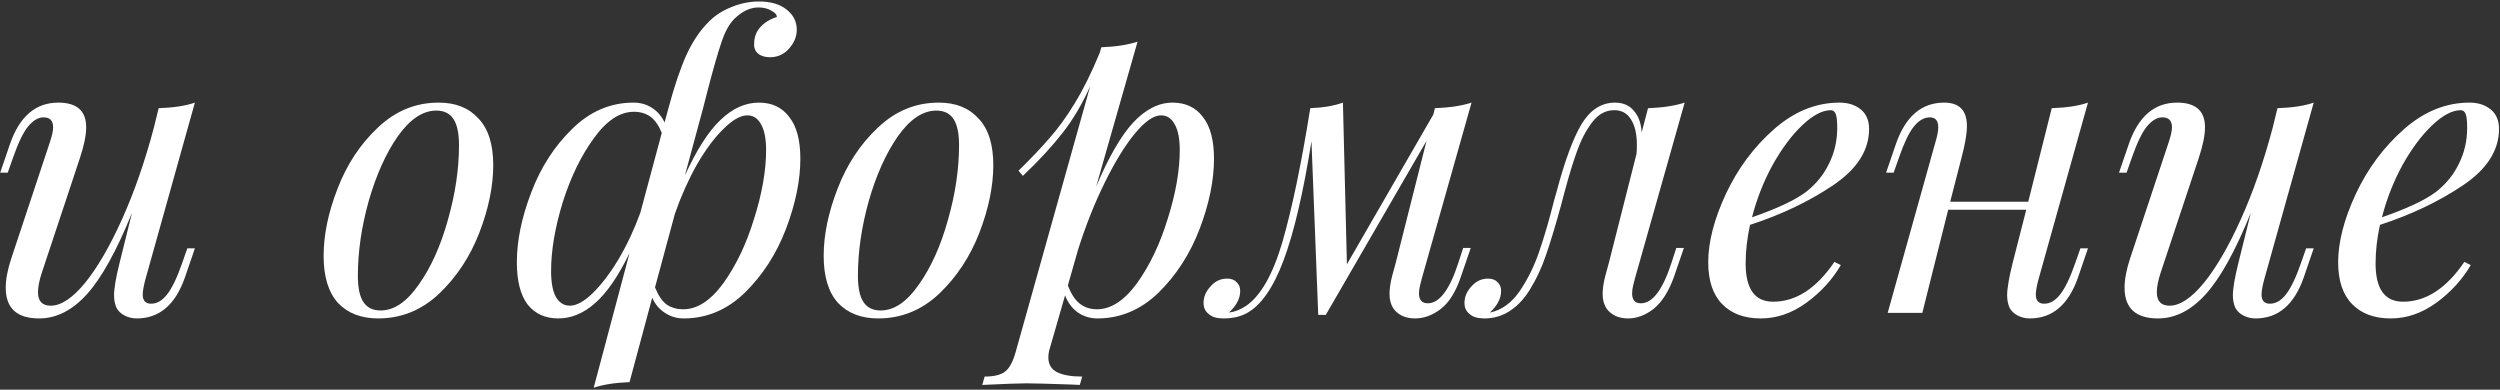 <?xml version="1.0" encoding="UTF-8"?> <svg xmlns="http://www.w3.org/2000/svg" width="879" height="137" viewBox="0 0 879 137" fill="none"><rect x="0" y="0" width="879" height="137" fill="#333333" stroke="none"/> <path d="M65.86 87.32H68.52L65.02 97.54C61.66 107.153 56.013 111.96 48.08 111.96C46.587 111.96 45.187 111.633 43.88 110.98C42.573 110.327 41.593 109.393 40.94 108.18C40.38 106.873 40.1 105.427 40.1 103.84C40.1 101.413 40.753 97.587 42.06 92.36L46.4 74.86C40.987 88.207 35.713 97.727 30.58 103.42C25.447 109.113 19.847 111.96 13.78 111.96C5.94 111.96 2.02 108.367 2.02 101.18C2.02 98.193 2.673 94.74 3.98 90.82L17.56 49.94C18.307 47.7 18.68 45.973 18.68 44.76C18.68 42.427 17.56 41.26 15.32 41.26C13.453 41.26 11.633 42.333 9.86 44.48C8.18 46.533 6.407 50.22 4.54 55.54L2.72 60.72H0.06L3.56 50.5C6.92 40.887 12.567 36.08 20.5 36.08C27.033 36.08 30.3 38.973 30.3 44.76C30.3 47.56 29.553 51.2 28.06 55.68L14.76 95.72C13.827 98.52 13.36 100.853 13.36 102.72C13.36 105.893 14.853 107.48 17.84 107.48C21.48 107.48 25.493 104.82 29.88 99.5C34.267 94.087 38.607 86.62 42.9 77.1C47.193 67.58 50.927 56.847 54.1 44.9L55.78 38.04C61.1 37.853 65.347 37.2 68.52 36.08L51.16 98.1C50.507 100.527 50.18 102.347 50.18 103.56C50.18 105.707 51.16 106.78 53.12 106.78C55.173 106.78 57.04 105.707 58.72 103.56C60.493 101.32 62.267 97.633 64.04 92.5L65.86 87.32ZM113.784 89.98C113.784 82.607 115.417 74.72 118.684 66.32C121.95 57.827 126.664 50.687 132.824 44.9C138.984 39.02 146.124 36.08 154.244 36.08C160.217 36.08 164.884 37.947 168.244 41.68C171.697 45.32 173.424 50.78 173.424 58.06C173.424 65.433 171.79 73.367 168.524 81.86C165.257 90.26 160.544 97.4 154.384 103.28C148.224 109.067 141.084 111.96 132.964 111.96C126.99 111.96 122.277 110.14 118.824 106.5C115.464 102.767 113.784 97.26 113.784 89.98ZM153.404 38.88C148.644 38.88 144.117 41.913 139.824 47.98C135.624 54.047 132.217 61.653 129.604 70.8C127.084 79.853 125.824 88.58 125.824 96.98C125.824 101.18 126.477 104.26 127.784 106.22C129.09 108.18 131.097 109.16 133.804 109.16C138.564 109.16 143.044 106.127 147.244 100.06C151.537 93.993 154.944 86.433 157.464 77.38C160.077 68.233 161.384 59.46 161.384 51.06C161.384 46.86 160.73 43.78 159.424 41.82C158.117 39.86 156.11 38.88 153.404 38.88ZM266.843 36.08C271.416 36.08 274.963 37.76 277.483 41.12C280.096 44.387 281.403 49.287 281.403 55.82C281.403 63.38 279.723 71.593 276.363 80.46C273.003 89.233 268.196 96.7 261.943 102.86C255.69 108.927 248.503 111.96 240.383 111.96C237.956 111.96 235.763 111.307 233.803 110C231.843 108.787 230.35 107.013 229.323 104.68L221.343 134.36C216.303 134.547 212.103 135.2 208.743 136.32L221.343 89C217.33 97.213 213.27 103.093 209.163 106.64C205.15 110.187 200.856 111.96 196.283 111.96C191.71 111.96 188.116 110.327 185.503 107.06C182.983 103.7 181.723 98.753 181.723 92.22C181.723 84.66 183.403 76.493 186.763 67.72C190.123 58.853 194.93 51.387 201.183 45.32C207.436 39.16 214.623 36.08 222.743 36.08C225.17 36.08 227.316 36.687 229.183 37.9C231.143 39.113 232.636 40.84 233.663 43.08L235.063 37.9C237.116 30.247 239.216 24.04 241.363 19.28C243.603 14.427 246.263 10.507 249.343 7.52C251.49 5.373 254.103 3.693 257.183 2.48C260.356 1.173 263.576 0.52 266.843 0.52C270.95 0.52 274.17 1.453 276.503 3.32C278.93 5.187 280.143 7.567 280.143 10.46C280.143 12.887 279.21 15.127 277.343 17.18C275.57 19.14 273.376 20.12 270.763 20.12C268.99 20.12 267.59 19.7 266.563 18.86C265.536 18.02 265.07 16.853 265.163 15.36C265.163 13.12 265.863 11.207 267.263 9.62C268.756 7.94 270.716 6.727 273.143 5.98C273.143 5.14 272.49 4.393 271.183 3.74C269.97 2.993 268.476 2.62 266.703 2.62C263.903 2.62 261.196 3.833 258.583 6.26C256.623 8.033 254.99 10.88 253.683 14.8C252.376 18.627 250.743 24.32 248.783 31.88L247.243 37.9L240.803 61.7C245.003 52.553 249.203 46.02 253.403 42.1C257.603 38.087 262.083 36.08 266.843 36.08ZM200.343 107.48C202.676 107.48 205.336 106.033 208.323 103.14C211.403 100.153 214.436 96.187 217.423 91.24C220.41 86.2 222.976 80.74 225.123 74.86L232.683 46.72C231.563 44.013 230.21 42.1 228.623 40.98C227.036 39.86 225.123 39.3 222.883 39.3C217.936 39.3 213.223 42.427 208.743 48.68C204.263 54.84 200.623 62.353 197.823 71.22C195.116 80.087 193.763 88.113 193.763 95.3C193.763 99.313 194.323 102.347 195.443 104.4C196.656 106.453 198.29 107.48 200.343 107.48ZM240.243 108.74C245.19 108.74 249.903 105.66 254.383 99.5C258.863 93.247 262.456 85.687 265.163 76.82C267.963 67.953 269.363 59.927 269.363 52.74C269.363 48.727 268.756 45.693 267.543 43.64C266.423 41.587 264.836 40.56 262.783 40.56C260.356 40.56 257.556 42.147 254.383 45.32C251.21 48.4 248.083 52.6 245.003 57.92C242.016 63.24 239.45 68.98 237.303 75.14L230.303 101.04C231.423 103.84 232.776 105.847 234.363 107.06C236.043 108.18 238.003 108.74 240.243 108.74ZM289.604 89.98C289.604 82.607 291.237 74.72 294.504 66.32C297.771 57.827 302.484 50.687 308.644 44.9C314.804 39.02 321.944 36.08 330.064 36.08C336.037 36.08 340.704 37.947 344.064 41.68C347.517 45.32 349.244 50.78 349.244 58.06C349.244 65.433 347.611 73.367 344.344 81.86C341.077 90.26 336.364 97.4 330.204 103.28C324.044 109.067 316.904 111.96 308.784 111.96C302.811 111.96 298.097 110.14 294.644 106.5C291.284 102.767 289.604 97.26 289.604 89.98ZM329.224 38.88C324.464 38.88 319.937 41.913 315.644 47.98C311.444 54.047 308.037 61.653 305.424 70.8C302.904 79.853 301.644 88.58 301.644 96.98C301.644 101.18 302.297 104.26 303.604 106.22C304.911 108.18 306.917 109.16 309.624 109.16C314.384 109.16 318.864 106.127 323.064 100.06C327.357 93.993 330.764 86.433 333.284 77.38C335.897 68.233 337.204 59.46 337.204 51.06C337.204 46.86 336.551 43.78 335.244 41.82C333.937 39.86 331.931 38.88 329.224 38.88ZM412.283 36.08C416.857 36.08 420.403 37.76 422.923 41.12C425.537 44.387 426.843 49.287 426.843 55.82C426.843 63.38 425.163 71.593 421.803 80.46C418.443 89.233 413.637 96.7 407.383 102.86C401.13 108.927 393.943 111.96 385.823 111.96C383.303 111.96 381.017 111.26 378.963 109.86C376.91 108.367 375.417 106.36 374.483 103.84L369.163 122.32C368.79 123.44 368.603 124.56 368.603 125.68C368.603 128.107 369.63 129.833 371.683 130.86C373.737 131.887 376.677 132.4 380.503 132.4L379.663 135.34L376.723 135.2C368.603 134.92 363.33 134.78 360.903 134.78C358.383 134.78 353.203 134.967 345.363 135.34L346.203 132.4C349.563 132.4 351.99 131.793 353.483 130.58C354.977 129.367 356.19 127.08 357.123 123.72L383.303 30.34C380.503 36.593 377.237 42.1 373.503 46.86C369.77 51.62 365.15 56.613 359.643 61.84L358.103 60.02C362.49 55.727 366.13 51.9 369.023 48.54C372.01 45.18 374.95 41.12 377.843 36.36C380.83 31.507 383.77 25.58 386.663 18.58L387.223 16.62C392.263 16.433 396.51 15.78 399.963 14.66L385.403 65.62C389.79 55.26 394.13 47.747 398.423 43.08C402.81 38.413 407.43 36.08 412.283 36.08ZM385.683 108.74C390.63 108.74 395.343 105.66 399.823 99.5C404.303 93.247 407.897 85.687 410.603 76.82C413.403 67.953 414.803 59.927 414.803 52.74C414.803 48.727 414.197 45.693 412.983 43.64C411.863 41.587 410.277 40.56 408.223 40.56C405.61 40.56 402.53 42.707 398.983 47C395.53 51.2 392.03 56.893 388.483 64.08C384.937 71.267 381.81 79.107 379.103 87.6L375.463 100.34C376.583 103.327 377.983 105.473 379.663 106.78C381.343 108.087 383.35 108.74 385.683 108.74ZM514.453 87.18H517.113L513.613 97.4C511.839 102.627 509.506 106.36 506.613 108.6C503.719 110.84 500.686 111.96 497.513 111.96C495.739 111.96 494.199 111.633 492.893 110.98C491.586 110.327 490.559 109.44 489.813 108.32C488.973 106.92 488.553 105.287 488.553 103.42C488.553 101.46 488.879 99.267 489.533 96.84C490.186 94.413 490.606 92.873 490.793 92.22L501.573 49.52L466.153 110.7H463.493L461.113 49.66C458.219 67.86 454.953 81.813 451.313 91.52C447.673 101.227 443.333 107.433 438.293 110.14C436.053 111.353 433.346 111.96 430.173 111.96C427.839 111.96 426.113 111.447 424.993 110.42C423.779 109.487 423.173 108.18 423.173 106.5C423.173 104.353 424.013 102.393 425.693 100.62C427.279 98.847 429.193 97.96 431.433 97.96C432.926 97.96 434.046 98.38 434.793 99.22C435.633 99.967 436.053 100.993 436.053 102.3C436.053 104.913 434.746 107.433 432.133 109.86H432.273C434.046 109.673 435.959 108.927 438.013 107.62C443.239 104.073 447.533 96.56 450.893 85.08C454.253 73.507 457.519 57.827 460.693 38.04C465.266 37.853 469.093 37.2 472.173 36.08L473.573 92.92L503.953 40.28L504.513 38.04C509.646 37.853 513.939 37.2 517.393 36.08L499.893 97.96C499.799 98.333 499.613 99.08 499.333 100.2C499.053 101.227 498.913 102.207 498.913 103.14C498.913 105.473 499.939 106.64 501.993 106.64C506.099 106.64 509.693 101.88 512.773 92.36L514.453 87.18ZM589.388 87.18H592.048L588.548 97.4C586.681 102.533 584.301 106.267 581.408 108.6C578.514 110.84 575.528 111.96 572.448 111.96C570.674 111.96 569.134 111.633 567.828 110.98C566.521 110.327 565.494 109.44 564.748 108.32C563.908 106.92 563.488 105.287 563.488 103.42C563.488 101.46 563.814 99.267 564.468 96.84C565.121 94.413 565.541 92.873 565.728 92.22L575.388 54.14C575.481 53.393 575.528 52.32 575.528 50.92C575.528 47.093 574.828 44.107 573.428 41.96C572.121 39.813 570.161 38.74 567.548 38.74C564.561 38.74 561.994 40.14 559.848 42.94C557.701 45.74 555.928 49.1 554.528 53.02C553.128 56.847 551.634 61.747 550.048 67.72L548.928 71.92C546.968 79.107 545.194 84.987 543.608 89.56C542.114 94.04 540.201 98.147 537.868 101.88C535.628 105.52 532.921 108.227 529.748 110C527.321 111.307 524.708 111.96 521.908 111.96C519.574 111.96 517.848 111.447 516.728 110.42C515.514 109.487 514.908 108.18 514.908 106.5C514.908 104.353 515.748 102.393 517.428 100.62C519.014 98.847 520.928 97.96 523.168 97.96C524.661 97.96 525.781 98.38 526.528 99.22C527.368 99.967 527.788 100.993 527.788 102.3C527.788 104.913 526.481 107.433 523.868 109.86H524.008C528.021 109.02 531.474 106.5 534.368 102.3C537.261 98.007 539.548 93.34 541.228 88.3C543.001 83.167 544.728 77.24 546.408 70.52L547.248 67.58C550.141 56.66 553.081 48.68 556.068 43.64C559.148 38.6 563.068 36.08 567.828 36.08C570.628 36.08 572.821 37.013 574.408 38.88C576.088 40.747 577.021 43.313 577.208 46.58L579.448 38.04C584.581 37.853 588.874 37.2 592.328 36.08L574.828 97.96C574.734 98.333 574.548 99.08 574.268 100.2C573.988 101.227 573.848 102.207 573.848 103.14C573.848 105.473 574.874 106.64 576.928 106.64C581.034 106.64 584.628 101.88 587.708 92.36L589.388 87.18ZM657.17 45.32C657.17 52.88 652.923 59.507 644.43 65.2C635.936 70.893 626.23 75.513 615.31 79.06C614.283 83.727 613.77 88.253 613.77 92.64C613.77 101.6 616.99 106.08 623.43 106.08C631.456 106.08 638.643 101.413 644.99 92.08L647.23 93.2C644.243 98.333 640.183 102.767 635.05 106.5C630.01 110.14 624.69 111.96 619.09 111.96C613.303 111.96 608.776 110.28 605.51 106.92C602.243 103.56 600.61 98.66 600.61 92.22C600.61 85.127 602.663 77.147 606.77 68.28C610.97 59.32 616.616 51.713 623.71 45.46C630.803 39.207 638.503 36.08 646.81 36.08C649.796 36.08 652.27 36.873 654.23 38.46C656.19 40.047 657.17 42.333 657.17 45.32ZM643.73 38.74C640.743 38.74 637.383 40.513 633.65 44.06C630.01 47.513 626.556 52.133 623.29 57.92C620.116 63.707 617.69 69.867 616.01 76.4C624.876 73.32 631.223 70.333 635.05 67.44C638.503 64.733 641.163 61.467 643.03 57.64C644.99 53.72 645.97 49.52 645.97 45.04C645.97 42.52 645.783 40.84 645.41 40C645.036 39.16 644.476 38.74 643.73 38.74ZM731.469 87.32H734.129L730.629 97.54C727.269 107.153 721.623 111.96 713.689 111.96C712.196 111.96 710.796 111.633 709.489 110.98C708.183 110.327 707.203 109.393 706.549 108.18C705.989 106.873 705.709 105.427 705.709 103.84C705.709 101.413 706.363 97.587 707.669 92.36L712.429 73.74H684.989L675.889 110H663.709L680.509 49.94C681.163 47.793 681.489 46.067 681.489 44.76C681.489 42.427 680.509 41.26 678.549 41.26C676.496 41.26 674.583 42.38 672.809 44.62C671.129 46.767 669.403 50.407 667.629 55.54L665.809 60.72H663.149L666.649 50.5C670.009 40.887 675.656 36.08 683.589 36.08C688.909 36.08 691.569 38.833 691.569 44.34C691.569 47.047 690.916 50.827 689.609 55.68L685.689 70.94H713.129L721.389 38.04C726.709 37.853 730.956 37.2 734.129 36.08L716.769 98.1C716.116 100.527 715.789 102.347 715.789 103.56C715.789 105.707 716.769 106.78 718.729 106.78C720.783 106.78 722.649 105.707 724.329 103.56C726.103 101.32 727.876 97.633 729.649 92.5L731.469 87.32ZM810.84 87.32H813.5L810 97.54C806.64 107.153 800.994 111.96 793.06 111.96C791.567 111.96 790.167 111.633 788.86 110.98C787.554 110.327 786.574 109.393 785.92 108.18C785.36 106.873 785.08 105.427 785.08 103.84C785.08 101.413 785.734 97.587 787.04 92.36L791.38 74.86C785.967 88.207 780.694 97.727 775.56 103.42C770.427 109.113 764.827 111.96 758.76 111.96C750.92 111.96 747 108.367 747 101.18C747 98.193 747.654 94.74 748.96 90.82L762.54 49.94C763.287 47.7 763.66 45.973 763.66 44.76C763.66 42.427 762.54 41.26 760.3 41.26C758.434 41.26 756.614 42.333 754.84 44.48C753.16 46.533 751.387 50.22 749.52 55.54L747.7 60.72H745.04L748.54 50.5C751.9 40.887 757.547 36.08 765.48 36.08C772.014 36.08 775.28 38.973 775.28 44.76C775.28 47.56 774.534 51.2 773.04 55.68L759.74 95.72C758.807 98.52 758.34 100.853 758.34 102.72C758.34 105.893 759.834 107.48 762.82 107.48C766.46 107.48 770.474 104.82 774.86 99.5C779.247 94.087 783.587 86.62 787.88 77.1C792.174 67.58 795.907 56.847 799.08 44.9L800.76 38.04C806.08 37.853 810.327 37.2 813.5 36.08L796.14 98.1C795.487 100.527 795.16 102.347 795.16 103.56C795.16 105.707 796.14 106.78 798.1 106.78C800.154 106.78 802.02 105.707 803.7 103.56C805.474 101.32 807.247 97.633 809.02 92.5L810.84 87.32ZM878.654 45.32C878.654 52.88 874.407 59.507 865.914 65.2C857.421 70.893 847.714 75.513 836.794 79.06C835.767 83.727 835.254 88.253 835.254 92.64C835.254 101.6 838.474 106.08 844.914 106.08C852.941 106.08 860.127 101.413 866.474 92.08L868.714 93.2C865.727 98.333 861.667 102.767 856.534 106.5C851.494 110.14 846.174 111.96 840.574 111.96C834.787 111.96 830.261 110.28 826.994 106.92C823.727 103.56 822.094 98.66 822.094 92.22C822.094 85.127 824.147 77.147 828.254 68.28C832.454 59.32 838.101 51.713 845.194 45.46C852.287 39.207 859.987 36.08 868.294 36.08C871.281 36.08 873.754 36.873 875.714 38.46C877.674 40.047 878.654 42.333 878.654 45.32ZM865.214 38.74C862.227 38.74 858.867 40.513 855.134 44.06C851.494 47.513 848.041 52.133 844.774 57.92C841.601 63.707 839.174 69.867 837.494 76.4C846.361 73.32 852.707 70.333 856.534 67.44C859.987 64.733 862.647 61.467 864.514 57.64C866.474 53.72 867.454 49.52 867.454 45.04C867.454 42.52 867.267 40.84 866.894 40C866.521 39.16 865.961 38.74 865.214 38.74Z" fill="white"></path> </svg> 